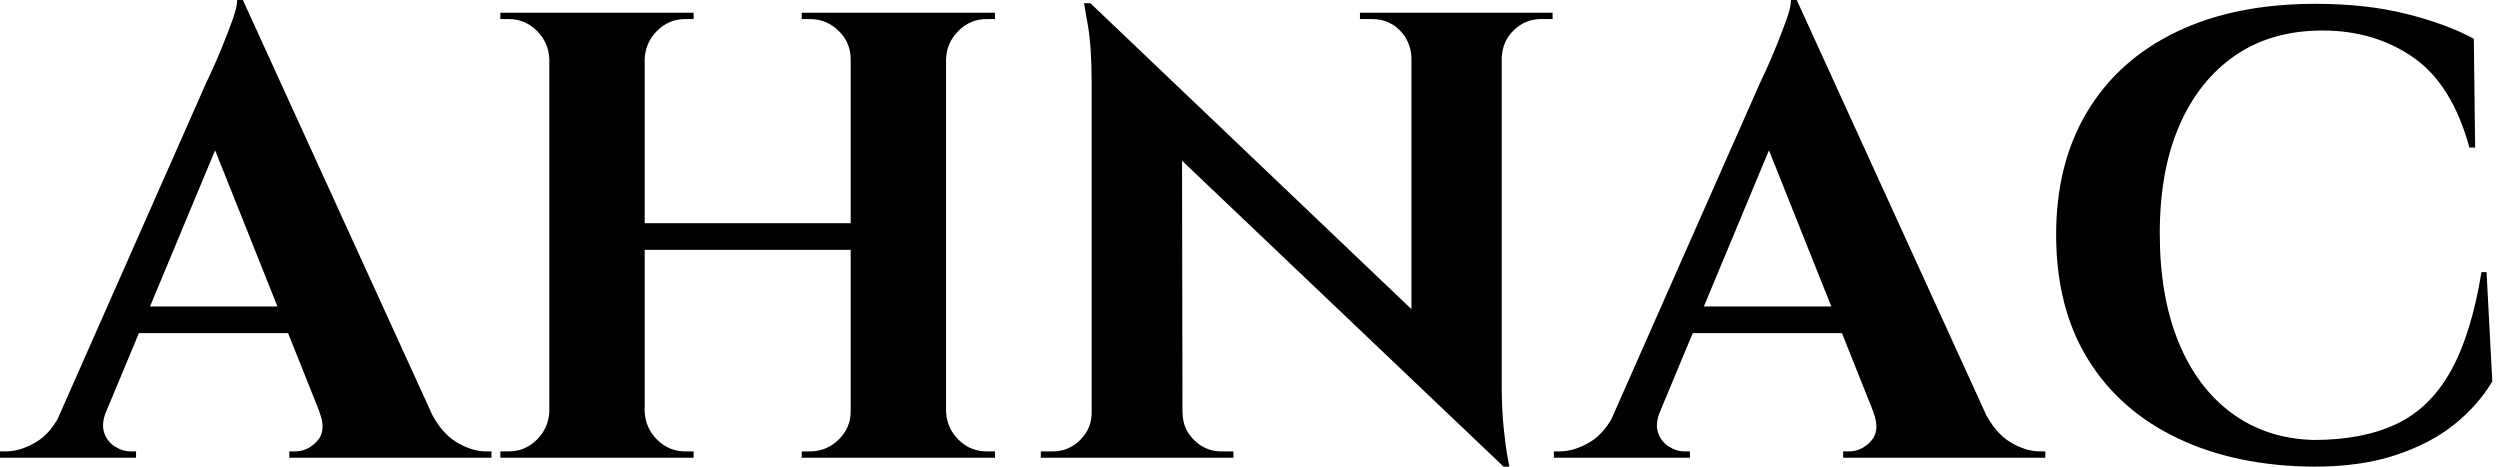 <svg baseProfile="full" height="28" version="1.1" viewBox="0 0 150 28" width="150" xmlns="http://www.w3.org/2000/svg" xmlns:ev="http://www.w3.org/2001/xml-events" xmlns:xlink="http://www.w3.org/1999/xlink"><defs /><g><path d="M13.504 0.0 25.94 27.237H19.112L11.177 7.362ZM5.302 24.681Q4.997 25.444 5.188 25.978Q5.379 26.512 5.837 26.798Q6.294 27.084 6.752 27.084H7.095V27.466H-1.068V27.084Q-1.068 27.084 -0.896 27.084Q-0.725 27.084 -0.725 27.084Q0.153 27.084 1.087 26.531Q2.022 25.978 2.632 24.681ZM13.504 0.0 13.657 4.654 4.196 27.351H1.411L11.292 4.997Q11.406 4.768 11.692 4.139Q11.978 3.51 12.302 2.708Q12.627 1.907 12.894 1.163Q13.161 0.42 13.161 0.0ZM17.51 18.387V19.989H6.294V18.387ZM18.082 24.681H24.757Q25.406 25.978 26.322 26.531Q27.237 27.084 28.114 27.084Q28.114 27.084 28.267 27.084Q28.42 27.084 28.42 27.084V27.466H16.289V27.084H16.632Q17.395 27.084 17.967 26.455Q18.54 25.826 18.082 24.681Z M55.695 0.763V27.466H49.973V0.763ZM37.613 0.763V27.466H31.891V0.763ZM50.316 13.39V14.992H37.232V13.39ZM32.005 24.681V27.466H28.954V27.084Q28.954 27.084 29.202 27.084Q29.45 27.084 29.45 27.084Q30.441 27.084 31.147 26.379Q31.853 25.673 31.891 24.681ZM32.005 3.548H31.891Q31.853 2.556 31.147 1.85Q30.441 1.144 29.45 1.144Q29.45 1.144 29.202 1.144Q28.954 1.144 28.954 1.144V0.763H32.005ZM37.499 24.681H37.613Q37.651 25.673 38.357 26.379Q39.063 27.084 40.054 27.084Q40.054 27.084 40.283 27.084Q40.512 27.084 40.55 27.084V27.466H37.499ZM37.499 3.548V0.763H40.55V1.144Q40.512 1.144 40.283 1.144Q40.054 1.144 40.054 1.144Q39.063 1.144 38.357 1.85Q37.651 2.556 37.613 3.548ZM50.087 24.681V27.466H47.035V27.084Q47.074 27.084 47.302 27.084Q47.531 27.084 47.531 27.084Q48.523 27.084 49.248 26.379Q49.973 25.673 49.973 24.681ZM50.087 3.548H49.973Q49.973 2.556 49.248 1.85Q48.523 1.144 47.531 1.144Q47.531 1.144 47.302 1.144Q47.074 1.144 47.035 1.144V0.763H50.087ZM55.58 24.681H55.695Q55.733 25.673 56.439 26.379Q57.144 27.084 58.136 27.084Q58.136 27.084 58.384 27.084Q58.632 27.084 58.632 27.084V27.466H55.58ZM55.58 3.548V0.763H58.632V1.144Q58.632 1.144 58.384 1.144Q58.136 1.144 58.136 1.144Q57.144 1.144 56.439 1.85Q55.733 2.556 55.695 3.548Z M64.354 0.191 88.692 23.384 89.15 28.0 64.812 4.845ZM64.545 24.757V27.466H61.379V27.084Q61.379 27.084 61.722 27.084Q62.065 27.084 62.104 27.084Q63.057 27.084 63.744 26.398Q64.431 25.711 64.431 24.757ZM69.886 24.757Q69.886 25.711 70.572 26.398Q71.259 27.084 72.213 27.084Q72.251 27.084 72.594 27.084Q72.937 27.084 72.937 27.084V27.466H69.771V24.757ZM64.354 0.191 69.847 6.027 69.886 27.466H64.431V4.959Q64.431 2.823 64.202 1.507Q63.973 0.191 63.973 0.191ZM89.035 0.763V23.117Q89.035 24.529 89.15 25.654Q89.264 26.779 89.379 27.39Q89.493 28.0 89.493 28.0H89.15L83.619 21.82V0.763ZM92.087 0.763V1.144Q92.087 1.144 91.744 1.144Q91.401 1.144 91.401 1.144Q90.447 1.144 89.76 1.812Q89.074 2.48 89.035 3.471H88.921V0.763ZM80.529 0.763H83.695V3.471H83.619Q83.58 2.48 82.913 1.812Q82.245 1.144 81.253 1.144Q81.253 1.144 80.91 1.144Q80.567 1.144 80.529 1.144Z M106.736 0.0 119.172 27.237H112.343L104.409 7.362ZM98.534 24.681Q98.229 25.444 98.42 25.978Q98.61 26.512 99.068 26.798Q99.526 27.084 99.984 27.084H100.327V27.466H92.163V27.084Q92.163 27.084 92.335 27.084Q92.507 27.084 92.507 27.084Q93.384 27.084 94.319 26.531Q95.253 25.978 95.864 24.681ZM106.736 0.0 106.888 4.654 97.428 27.351H94.643L104.523 4.997Q104.638 4.768 104.924 4.139Q105.21 3.51 105.534 2.708Q105.858 1.907 106.125 1.163Q106.392 0.42 106.392 0.0ZM110.741 18.387V19.989H99.526V18.387ZM111.313 24.681H117.989Q118.638 25.978 119.553 26.531Q120.469 27.084 121.346 27.084Q121.346 27.084 121.499 27.084Q121.651 27.084 121.651 27.084V27.466H109.52V27.084H109.864Q110.627 27.084 111.199 26.455Q111.771 25.826 111.313 24.681Z M148.125 16.327 148.469 22.888Q147.629 24.3 146.218 25.444Q144.807 26.589 142.708 27.294Q140.61 28.0 137.749 28.0Q133.095 27.962 129.605 26.302Q126.114 24.643 124.207 21.553Q122.3 18.463 122.3 14.076Q122.3 9.804 124.169 6.695Q126.038 3.586 129.529 1.907Q133.019 0.229 137.864 0.229Q140.916 0.229 143.338 0.839Q145.76 1.45 147.362 2.327L147.439 8.85H147.095Q146.065 5.074 143.738 3.452Q141.411 1.831 138.283 1.831Q135.232 1.831 133.057 3.319Q130.883 4.807 129.7 7.515Q128.518 10.223 128.518 14.0Q128.518 17.777 129.643 20.523Q130.768 23.27 132.847 24.796Q134.926 26.322 137.749 26.398Q140.687 26.398 142.708 25.444Q144.73 24.49 145.97 22.278Q147.21 20.065 147.82 16.327Z " fill="rgb(0,0,0)" transform="translate(1.068, 0)" /></g></svg>